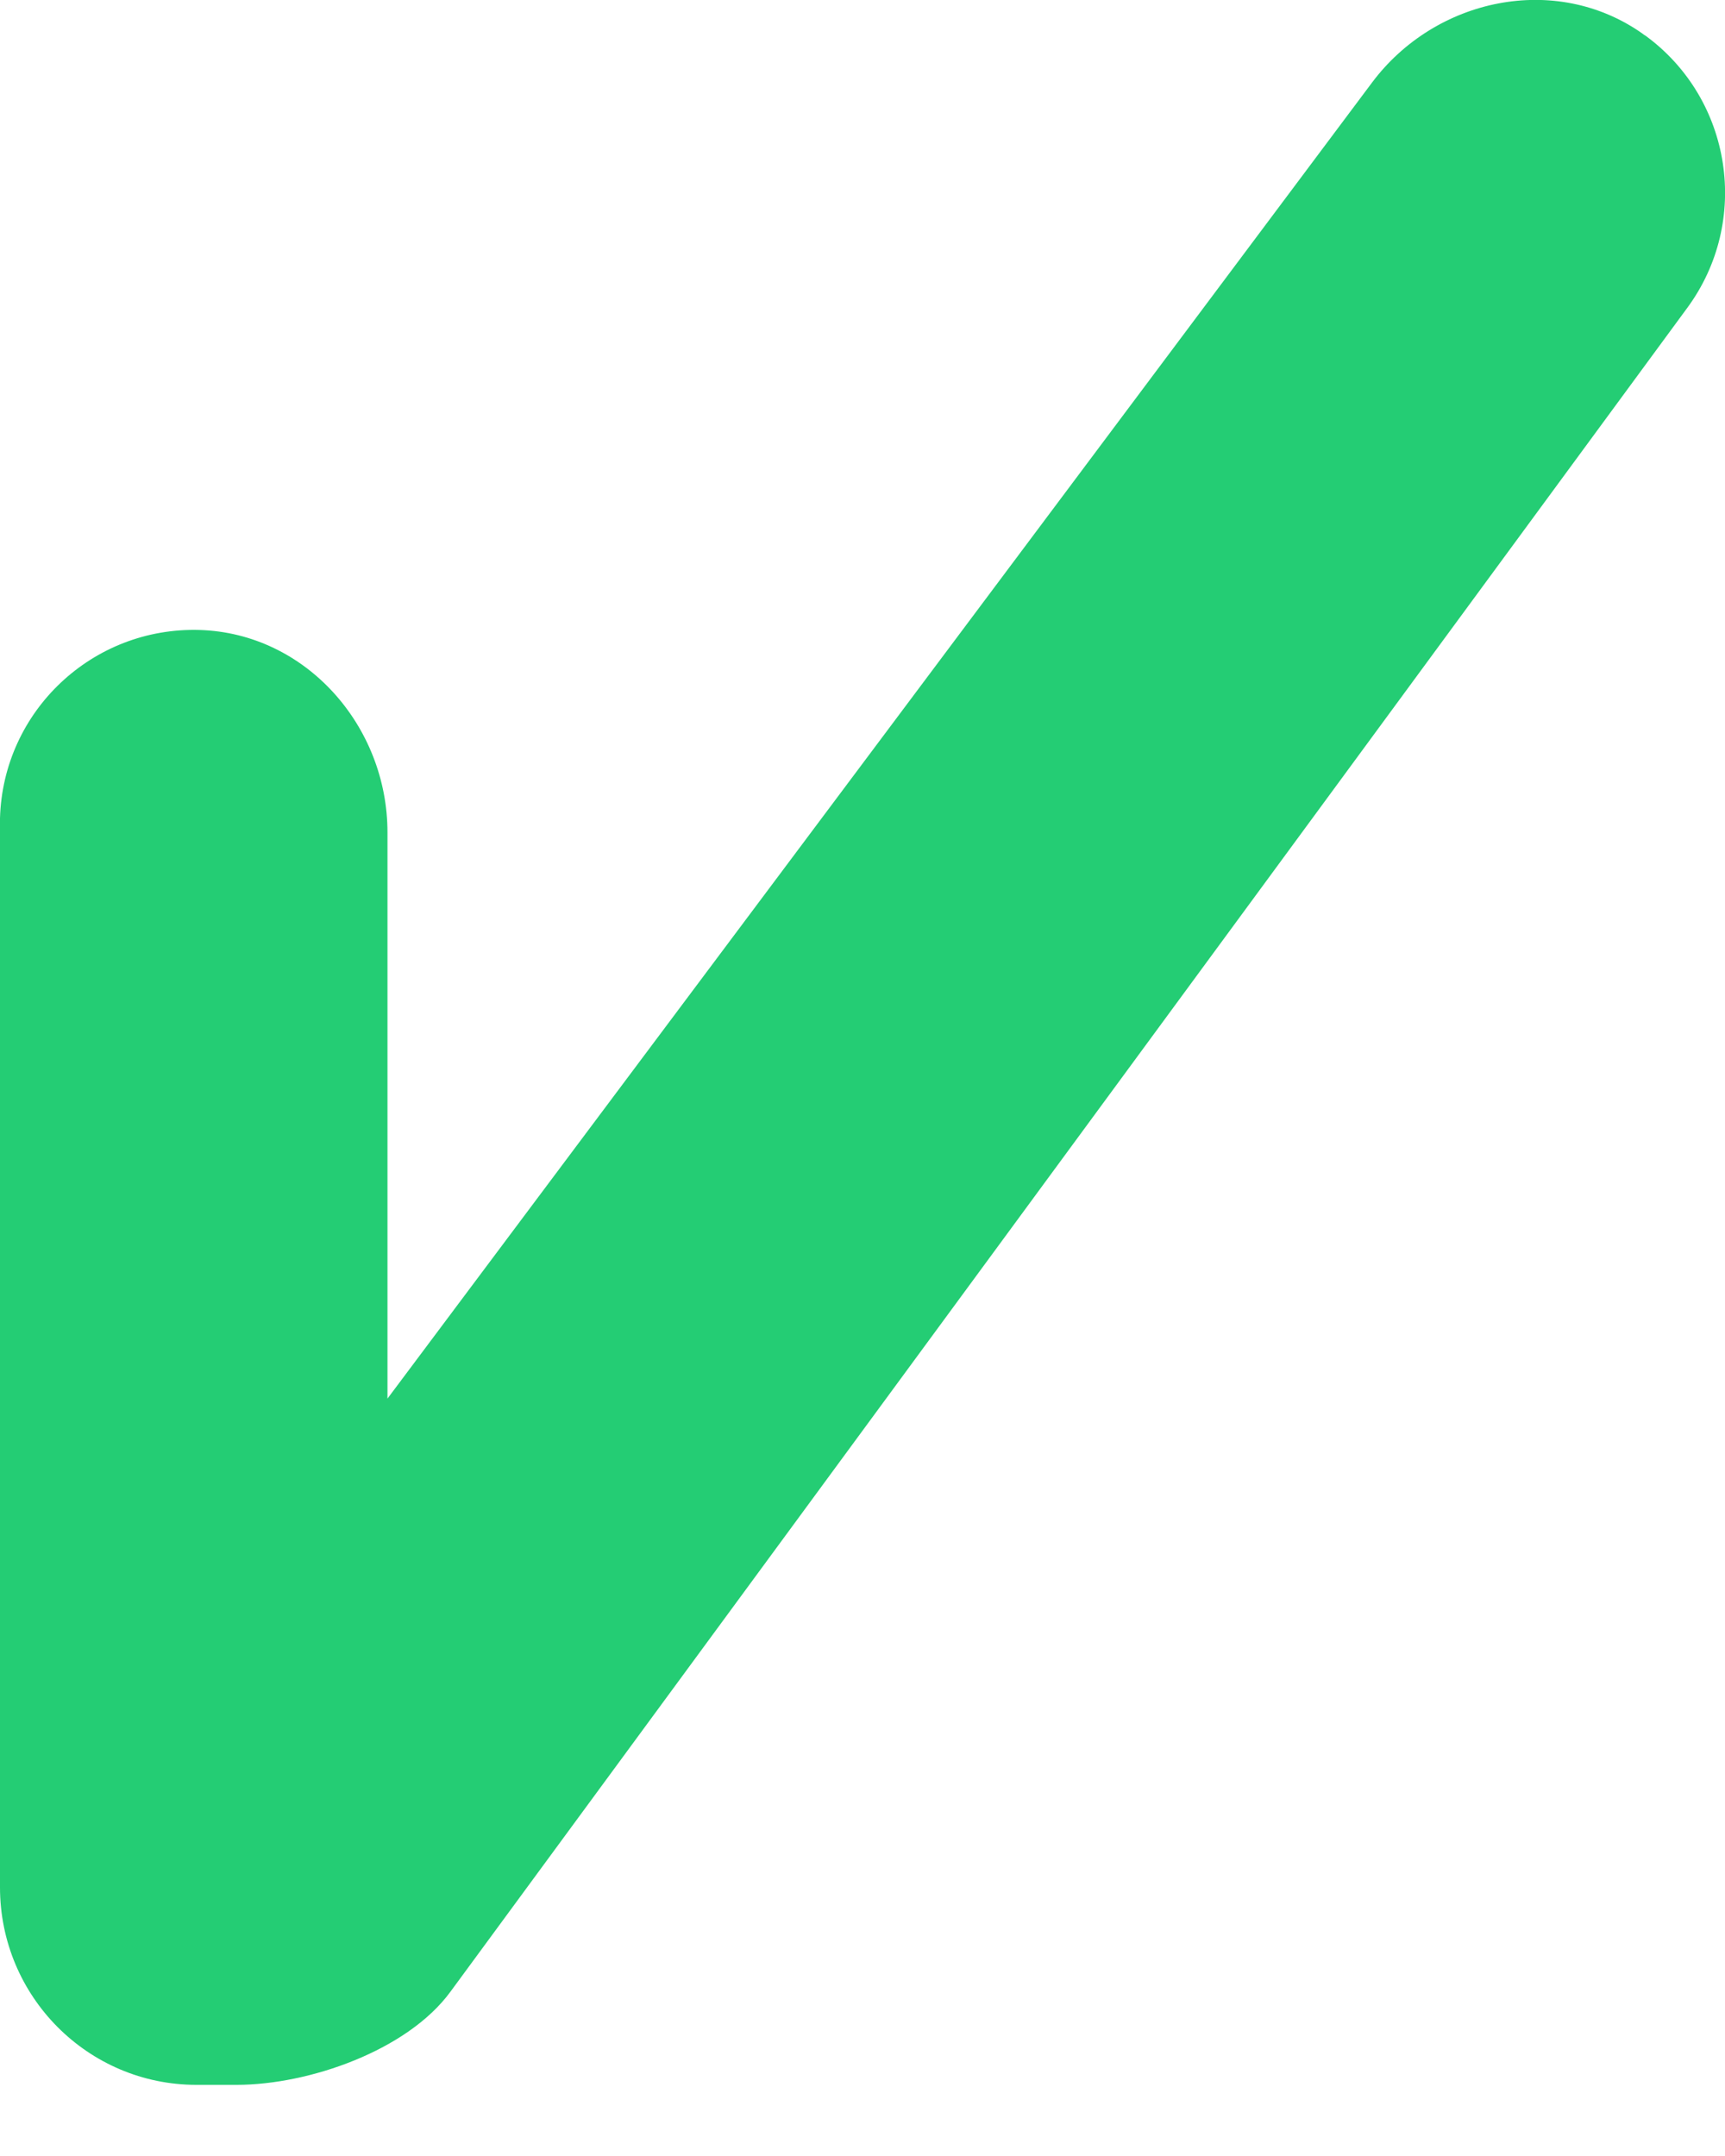 <svg fill="#24cd74" height="15" viewBox="0 0 8 10" width="12" xmlns="http://www.w3.org/2000/svg"><path d="m6.363.383-4.566 6.104v-2.626c0-.494-.379-.924-.871-.939-.497-.015-.912.376-.926.873v.028 4.931c0 .506.408.916.911.916h.186c.337 0 .793-.16.992-.432l5.736-7.81c.295-.401.209-.967-.193-1.262-.006-.003-.011-.007-.016-.011-.401-.282-.959-.165-1.253.228z"/></svg>